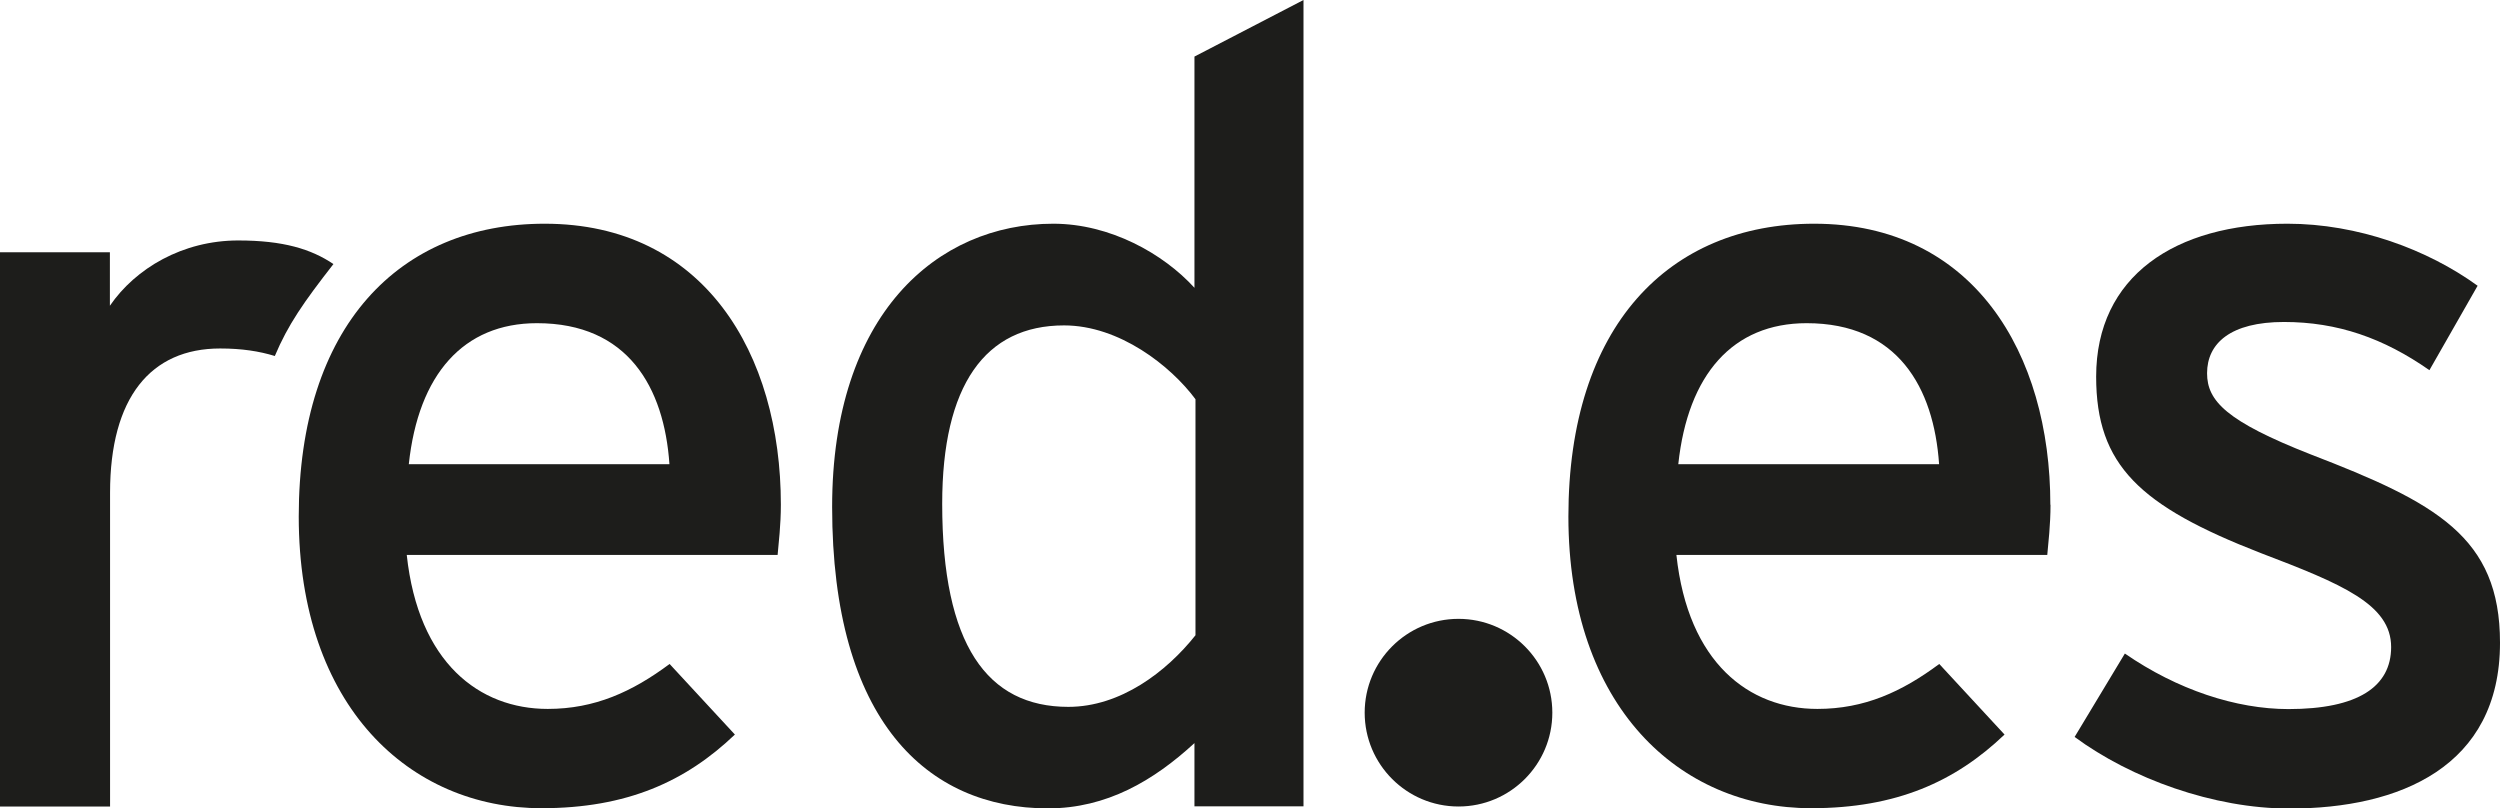 <?xml version="1.0" encoding="UTF-8"?><svg id="Capa_1" xmlns="http://www.w3.org/2000/svg" viewBox="0 0 146.28 47.3"><defs><style>.cls-1{fill:#1d1d1b;fill-rule:evenodd;stroke-width:0px;}</style></defs><path class="cls-1" d="M19.51,15.45c-1.31-.88-2.94-1.38-5.57-1.38-3.25,0-6.01,1.63-7.51,3.82v-3.13H0v32.43h6.44v-18.36c0-5.57,2.38-8.44,6.44-8.44,1.27,0,2.29.16,3.2.44.77-1.83,1.69-3.15,3.43-5.38"/><path class="cls-1" d="M45.69,29.54c0-8.88-4.51-16.45-13.82-16.45-8.51,0-14.39,6-14.39,17.13s6.51,17.07,14.2,17.07c5,0,8.44-1.56,11.32-4.31l-3.82-4.13c-2.19,1.63-4.38,2.63-7.13,2.63-4,0-7.57-2.69-8.25-9.01h21.7c.06-.69.19-1.75.19-2.94M39.18,27.16h-15.26c.56-5.25,3.19-8.25,7.5-8.25,5.32,0,7.44,3.75,7.75,8.25"/><path class="cls-1" d="M76.27,47.19V0l-6.38,3.31v13.53c-1.82-2-4.94-3.75-8.26-3.75-6.81,0-12.94,5.31-12.94,16.57,0,12.51,5.56,17.64,12.63,17.64,3.44,0,6.19-1.63,8.57-3.82v3.7h6.38ZM69.95,37.17c-1.69,2.13-4.38,4.19-7.44,4.19-4.75,0-7.38-3.63-7.38-11.88,0-6.94,2.51-10.44,7.13-10.44,3.25,0,6.25,2.38,7.69,4.32v13.82Z"/><path class="cls-1" d="M119.97,29.54c0-8.88-4.51-16.45-13.82-16.45-8.51,0-14.38,6-14.38,17.13s6.51,17.07,14.2,17.07c5,0,8.44-1.56,11.32-4.31l-3.82-4.13c-2.19,1.63-4.38,2.63-7.13,2.63-4,0-7.57-2.69-8.25-9.01h21.7c.06-.69.19-1.75.19-2.94M113.46,27.16h-15.26c.56-5.25,3.19-8.25,7.51-8.25,5.32,0,7.44,3.75,7.75,8.25"/><path class="cls-1" d="M146.28,37.6c0-6.19-3.75-8.19-11.07-11.01-4.94-1.94-6.07-3.13-6.07-4.75,0-1.75,1.37-3,4.5-3s5.82.94,8.51,2.82l2.82-4.94c-2.94-2.13-7.01-3.63-11.13-3.63-6.57,0-11.19,3.07-11.19,8.95,0,5.19,2.56,7.57,9.63,10.32,4.75,1.81,7.63,3,7.63,5.5,0,2.32-1.94,3.63-6.01,3.63-3.06,0-6.5-1.13-9.57-3.25l-2.94,4.88c3.31,2.44,8.13,4.19,12.57,4.19,6.44,0,12.32-2.44,12.32-9.7"/><path class="cls-1" d="M79.85,41.7c0-3.03,2.46-5.49,5.49-5.49s5.49,2.46,5.49,5.49-2.46,5.49-5.49,5.49-5.49-2.46-5.49-5.49"/></svg>